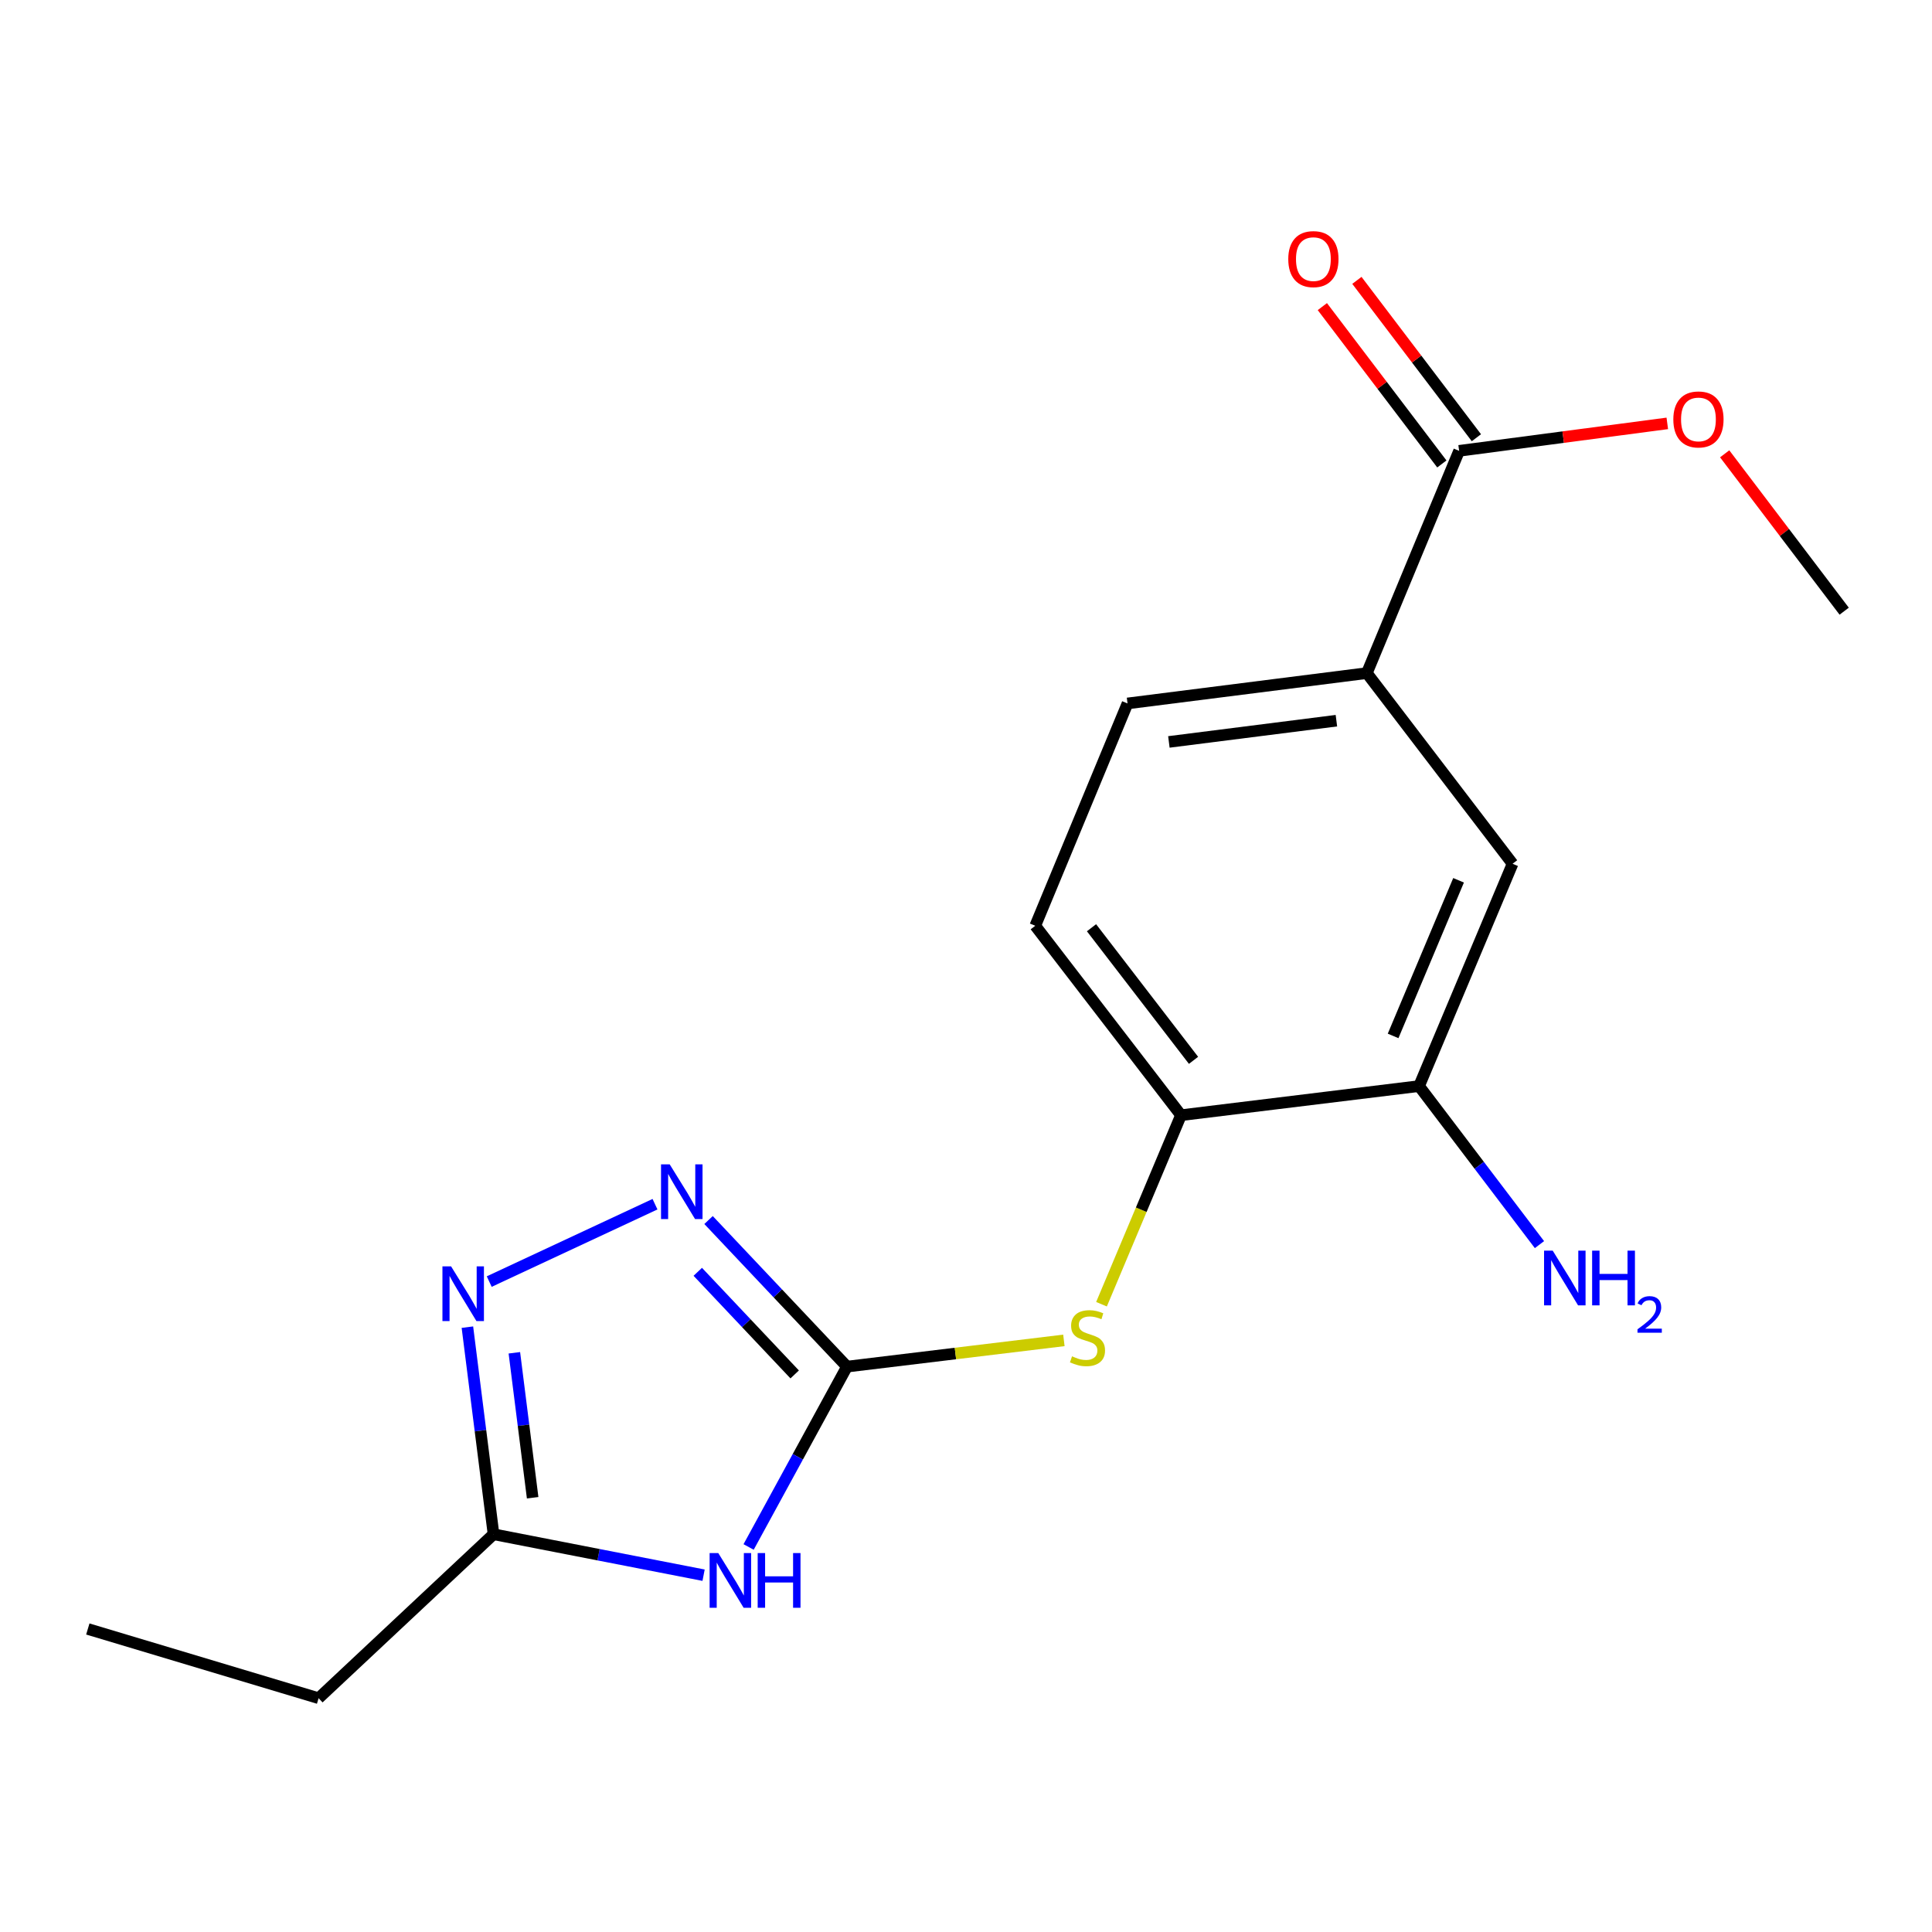 <?xml version='1.0' encoding='iso-8859-1'?>
<svg version='1.1' baseProfile='full'
              xmlns='http://www.w3.org/2000/svg'
                      xmlns:rdkit='http://www.rdkit.org/xml'
                      xmlns:xlink='http://www.w3.org/1999/xlink'
                  xml:space='preserve'
width='1000px' height='1000px' viewBox='0 0 1000 1000'>
<!-- END OF HEADER -->
<rect style='opacity:1.0;fill:#FFFFFF;stroke:none' width='1000' height='1000' x='0' y='0'> </rect>
<path class='bond-0' d='M 438.401,707.361 L 412.94,754.036' style='fill:none;fill-rule:evenodd;stroke:#000000;stroke-width:6px;stroke-linecap:butt;stroke-linejoin:miter;stroke-opacity:1' />
<path class='bond-0' d='M 412.94,754.036 L 387.48,800.711' style='fill:none;fill-rule:evenodd;stroke:#0000FF;stroke-width:6px;stroke-linecap:butt;stroke-linejoin:miter;stroke-opacity:1' />
<path class='bond-1' d='M 438.401,707.361 L 402.571,669.425' style='fill:none;fill-rule:evenodd;stroke:#000000;stroke-width:6px;stroke-linecap:butt;stroke-linejoin:miter;stroke-opacity:1' />
<path class='bond-1' d='M 402.571,669.425 L 366.742,631.489' style='fill:none;fill-rule:evenodd;stroke:#0000FF;stroke-width:6px;stroke-linecap:butt;stroke-linejoin:miter;stroke-opacity:1' />
<path class='bond-1' d='M 411.328,711.398 L 386.247,684.843' style='fill:none;fill-rule:evenodd;stroke:#000000;stroke-width:6px;stroke-linecap:butt;stroke-linejoin:miter;stroke-opacity:1' />
<path class='bond-1' d='M 386.247,684.843 L 361.167,658.287' style='fill:none;fill-rule:evenodd;stroke:#0000FF;stroke-width:6px;stroke-linecap:butt;stroke-linejoin:miter;stroke-opacity:1' />
<path class='bond-4' d='M 438.401,707.361 L 494.535,700.571' style='fill:none;fill-rule:evenodd;stroke:#000000;stroke-width:6px;stroke-linecap:butt;stroke-linejoin:miter;stroke-opacity:1' />
<path class='bond-4' d='M 494.535,700.571 L 550.669,693.782' style='fill:none;fill-rule:evenodd;stroke:#CCCC00;stroke-width:6px;stroke-linecap:butt;stroke-linejoin:miter;stroke-opacity:1' />
<path class='bond-3' d='M 364.175,815.319 L 309.812,804.72' style='fill:none;fill-rule:evenodd;stroke:#0000FF;stroke-width:6px;stroke-linecap:butt;stroke-linejoin:miter;stroke-opacity:1' />
<path class='bond-3' d='M 309.812,804.72 L 255.45,794.121' style='fill:none;fill-rule:evenodd;stroke:#000000;stroke-width:6px;stroke-linecap:butt;stroke-linejoin:miter;stroke-opacity:1' />
<path class='bond-2' d='M 339.027,623.292 L 253.224,663.346' style='fill:none;fill-rule:evenodd;stroke:#0000FF;stroke-width:6px;stroke-linecap:butt;stroke-linejoin:miter;stroke-opacity:1' />
<path class='bond-18' d='M 241.927,686.935 L 248.689,740.528' style='fill:none;fill-rule:evenodd;stroke:#0000FF;stroke-width:6px;stroke-linecap:butt;stroke-linejoin:miter;stroke-opacity:1' />
<path class='bond-18' d='M 248.689,740.528 L 255.45,794.121' style='fill:none;fill-rule:evenodd;stroke:#000000;stroke-width:6px;stroke-linecap:butt;stroke-linejoin:miter;stroke-opacity:1' />
<path class='bond-18' d='M 266.233,700.202 L 270.966,737.717' style='fill:none;fill-rule:evenodd;stroke:#0000FF;stroke-width:6px;stroke-linecap:butt;stroke-linejoin:miter;stroke-opacity:1' />
<path class='bond-18' d='M 270.966,737.717 L 275.699,775.232' style='fill:none;fill-rule:evenodd;stroke:#000000;stroke-width:6px;stroke-linecap:butt;stroke-linejoin:miter;stroke-opacity:1' />
<path class='bond-15' d='M 255.45,794.121 L 164.91,878.985' style='fill:none;fill-rule:evenodd;stroke:#000000;stroke-width:6px;stroke-linecap:butt;stroke-linejoin:miter;stroke-opacity:1' />
<path class='bond-6' d='M 570.135,675.063 L 590.71,626.145' style='fill:none;fill-rule:evenodd;stroke:#CCCC00;stroke-width:6px;stroke-linecap:butt;stroke-linejoin:miter;stroke-opacity:1' />
<path class='bond-6' d='M 590.71,626.145 L 611.285,577.227' style='fill:none;fill-rule:evenodd;stroke:#000000;stroke-width:6px;stroke-linecap:butt;stroke-linejoin:miter;stroke-opacity:1' />
<path class='bond-5' d='M 755.241,233.355 L 707.476,348.395' style='fill:none;fill-rule:evenodd;stroke:#000000;stroke-width:6px;stroke-linecap:butt;stroke-linejoin:miter;stroke-opacity:1' />
<path class='bond-10' d='M 764.181,226.565 L 733.254,185.843' style='fill:none;fill-rule:evenodd;stroke:#000000;stroke-width:6px;stroke-linecap:butt;stroke-linejoin:miter;stroke-opacity:1' />
<path class='bond-10' d='M 733.254,185.843 L 702.326,145.121' style='fill:none;fill-rule:evenodd;stroke:#FF0000;stroke-width:6px;stroke-linecap:butt;stroke-linejoin:miter;stroke-opacity:1' />
<path class='bond-10' d='M 746.3,240.146 L 715.372,199.424' style='fill:none;fill-rule:evenodd;stroke:#000000;stroke-width:6px;stroke-linecap:butt;stroke-linejoin:miter;stroke-opacity:1' />
<path class='bond-10' d='M 715.372,199.424 L 684.445,158.702' style='fill:none;fill-rule:evenodd;stroke:#FF0000;stroke-width:6px;stroke-linecap:butt;stroke-linejoin:miter;stroke-opacity:1' />
<path class='bond-14' d='M 755.241,233.355 L 809.115,226.248' style='fill:none;fill-rule:evenodd;stroke:#000000;stroke-width:6px;stroke-linecap:butt;stroke-linejoin:miter;stroke-opacity:1' />
<path class='bond-14' d='M 809.115,226.248 L 862.989,219.141' style='fill:none;fill-rule:evenodd;stroke:#FF0000;stroke-width:6px;stroke-linecap:butt;stroke-linejoin:miter;stroke-opacity:1' />
<path class='bond-8' d='M 611.285,577.227 L 734.508,562.158' style='fill:none;fill-rule:evenodd;stroke:#000000;stroke-width:6px;stroke-linecap:butt;stroke-linejoin:miter;stroke-opacity:1' />
<path class='bond-12' d='M 611.285,577.227 L 535.852,479.177' style='fill:none;fill-rule:evenodd;stroke:#000000;stroke-width:6px;stroke-linecap:butt;stroke-linejoin:miter;stroke-opacity:1' />
<path class='bond-12' d='M 617.767,548.828 L 564.963,480.193' style='fill:none;fill-rule:evenodd;stroke:#000000;stroke-width:6px;stroke-linecap:butt;stroke-linejoin:miter;stroke-opacity:1' />
<path class='bond-7' d='M 707.476,348.395 L 583.604,364.1' style='fill:none;fill-rule:evenodd;stroke:#000000;stroke-width:6px;stroke-linecap:butt;stroke-linejoin:miter;stroke-opacity:1' />
<path class='bond-7' d='M 691.719,373.026 L 605.009,384.02' style='fill:none;fill-rule:evenodd;stroke:#000000;stroke-width:6px;stroke-linecap:butt;stroke-linejoin:miter;stroke-opacity:1' />
<path class='bond-19' d='M 707.476,348.395 L 782.909,447.081' style='fill:none;fill-rule:evenodd;stroke:#000000;stroke-width:6px;stroke-linecap:butt;stroke-linejoin:miter;stroke-opacity:1' />
<path class='bond-9' d='M 734.508,562.158 L 782.909,447.081' style='fill:none;fill-rule:evenodd;stroke:#000000;stroke-width:6px;stroke-linecap:butt;stroke-linejoin:miter;stroke-opacity:1' />
<path class='bond-9' d='M 721.07,536.191 L 754.951,455.637' style='fill:none;fill-rule:evenodd;stroke:#000000;stroke-width:6px;stroke-linecap:butt;stroke-linejoin:miter;stroke-opacity:1' />
<path class='bond-13' d='M 734.508,562.158 L 765.664,603.186' style='fill:none;fill-rule:evenodd;stroke:#000000;stroke-width:6px;stroke-linecap:butt;stroke-linejoin:miter;stroke-opacity:1' />
<path class='bond-13' d='M 765.664,603.186 L 796.82,644.214' style='fill:none;fill-rule:evenodd;stroke:#0000FF;stroke-width:6px;stroke-linecap:butt;stroke-linejoin:miter;stroke-opacity:1' />
<path class='bond-11' d='M 583.604,364.1 L 535.852,479.177' style='fill:none;fill-rule:evenodd;stroke:#000000;stroke-width:6px;stroke-linecap:butt;stroke-linejoin:miter;stroke-opacity:1' />
<path class='bond-16' d='M 892.689,234.892 L 923.617,275.62' style='fill:none;fill-rule:evenodd;stroke:#FF0000;stroke-width:6px;stroke-linecap:butt;stroke-linejoin:miter;stroke-opacity:1' />
<path class='bond-16' d='M 923.617,275.62 L 954.545,316.348' style='fill:none;fill-rule:evenodd;stroke:#000000;stroke-width:6px;stroke-linecap:butt;stroke-linejoin:miter;stroke-opacity:1' />
<path class='bond-17' d='M 164.91,878.985 L 45.455,843.158' style='fill:none;fill-rule:evenodd;stroke:#000000;stroke-width:6px;stroke-linecap:butt;stroke-linejoin:miter;stroke-opacity:1' />
<path  class='atom-1' d='M 371.777 803.862
L 381.057 818.862
Q 381.977 820.342, 383.457 823.022
Q 384.937 825.702, 385.017 825.862
L 385.017 803.862
L 388.777 803.862
L 388.777 832.182
L 384.897 832.182
L 374.937 815.782
Q 373.777 813.862, 372.537 811.662
Q 371.337 809.462, 370.977 808.782
L 370.977 832.182
L 367.297 832.182
L 367.297 803.862
L 371.777 803.862
' fill='#0000FF'/>
<path  class='atom-1' d='M 392.177 803.862
L 396.017 803.862
L 396.017 815.902
L 410.497 815.902
L 410.497 803.862
L 414.337 803.862
L 414.337 832.182
L 410.497 832.182
L 410.497 819.102
L 396.017 819.102
L 396.017 832.182
L 392.177 832.182
L 392.177 803.862
' fill='#0000FF'/>
<path  class='atom-2' d='M 346.628 602.661
L 355.908 617.661
Q 356.828 619.141, 358.308 621.821
Q 359.788 624.501, 359.868 624.661
L 359.868 602.661
L 363.628 602.661
L 363.628 630.981
L 359.748 630.981
L 349.788 614.581
Q 348.628 612.661, 347.388 610.461
Q 346.188 608.261, 345.828 607.581
L 345.828 630.981
L 342.148 630.981
L 342.148 602.661
L 346.628 602.661
' fill='#0000FF'/>
<path  class='atom-3' d='M 233.485 655.478
L 242.765 670.478
Q 243.685 671.958, 245.165 674.638
Q 246.645 677.318, 246.725 677.478
L 246.725 655.478
L 250.485 655.478
L 250.485 683.798
L 246.605 683.798
L 236.645 667.398
Q 235.485 665.478, 234.245 663.278
Q 233.045 661.078, 232.685 660.398
L 232.685 683.798
L 229.005 683.798
L 229.005 655.478
L 233.485 655.478
' fill='#0000FF'/>
<path  class='atom-5' d='M 554.884 702.024
Q 555.204 702.144, 556.524 702.704
Q 557.844 703.264, 559.284 703.624
Q 560.764 703.944, 562.204 703.944
Q 564.884 703.944, 566.444 702.664
Q 568.004 701.344, 568.004 699.064
Q 568.004 697.504, 567.204 696.544
Q 566.444 695.584, 565.244 695.064
Q 564.044 694.544, 562.044 693.944
Q 559.524 693.184, 558.004 692.464
Q 556.524 691.744, 555.444 690.224
Q 554.404 688.704, 554.404 686.144
Q 554.404 682.584, 556.804 680.384
Q 559.244 678.184, 564.044 678.184
Q 567.324 678.184, 571.044 679.744
L 570.124 682.824
Q 566.724 681.424, 564.164 681.424
Q 561.404 681.424, 559.884 682.584
Q 558.364 683.704, 558.404 685.664
Q 558.404 687.184, 559.164 688.104
Q 559.964 689.024, 561.084 689.544
Q 562.244 690.064, 564.164 690.664
Q 566.724 691.464, 568.244 692.264
Q 569.764 693.064, 570.844 694.704
Q 571.964 696.304, 571.964 699.064
Q 571.964 702.984, 569.324 705.104
Q 566.724 707.184, 562.364 707.184
Q 559.844 707.184, 557.924 706.624
Q 556.044 706.104, 553.804 705.184
L 554.884 702.024
' fill='#CCCC00'/>
<path  class='atom-11' d='M 666.807 134.113
Q 666.807 127.313, 670.167 123.513
Q 673.527 119.713, 679.807 119.713
Q 686.087 119.713, 689.447 123.513
Q 692.807 127.313, 692.807 134.113
Q 692.807 140.993, 689.407 144.913
Q 686.007 148.793, 679.807 148.793
Q 673.567 148.793, 670.167 144.913
Q 666.807 141.033, 666.807 134.113
M 679.807 145.593
Q 684.127 145.593, 686.447 142.713
Q 688.807 139.793, 688.807 134.113
Q 688.807 128.553, 686.447 125.753
Q 684.127 122.913, 679.807 122.913
Q 675.487 122.913, 673.127 125.713
Q 670.807 128.513, 670.807 134.113
Q 670.807 139.833, 673.127 142.713
Q 675.487 145.593, 679.807 145.593
' fill='#FF0000'/>
<path  class='atom-14' d='M 803.681 647.332
L 812.961 662.332
Q 813.881 663.812, 815.361 666.492
Q 816.841 669.172, 816.921 669.332
L 816.921 647.332
L 820.681 647.332
L 820.681 675.652
L 816.801 675.652
L 806.841 659.252
Q 805.681 657.332, 804.441 655.132
Q 803.241 652.932, 802.881 652.252
L 802.881 675.652
L 799.201 675.652
L 799.201 647.332
L 803.681 647.332
' fill='#0000FF'/>
<path  class='atom-14' d='M 824.081 647.332
L 827.921 647.332
L 827.921 659.372
L 842.401 659.372
L 842.401 647.332
L 846.241 647.332
L 846.241 675.652
L 842.401 675.652
L 842.401 662.572
L 827.921 662.572
L 827.921 675.652
L 824.081 675.652
L 824.081 647.332
' fill='#0000FF'/>
<path  class='atom-14' d='M 847.614 674.659
Q 848.3 672.89, 849.937 671.913
Q 851.574 670.91, 853.844 670.91
Q 856.669 670.91, 858.253 672.441
Q 859.837 673.972, 859.837 676.691
Q 859.837 679.463, 857.778 682.051
Q 855.745 684.638, 851.521 687.7
L 860.154 687.7
L 860.154 689.812
L 847.561 689.812
L 847.561 688.043
Q 851.046 685.562, 853.105 683.714
Q 855.191 681.866, 856.194 680.203
Q 857.197 678.539, 857.197 676.823
Q 857.197 675.028, 856.3 674.025
Q 855.402 673.022, 853.844 673.022
Q 852.34 673.022, 851.336 673.629
Q 850.333 674.236, 849.62 675.583
L 847.614 674.659
' fill='#0000FF'/>
<path  class='atom-15' d='M 866.112 217.094
Q 866.112 210.294, 869.472 206.494
Q 872.832 202.694, 879.112 202.694
Q 885.392 202.694, 888.752 206.494
Q 892.112 210.294, 892.112 217.094
Q 892.112 223.974, 888.712 227.894
Q 885.312 231.774, 879.112 231.774
Q 872.872 231.774, 869.472 227.894
Q 866.112 224.014, 866.112 217.094
M 879.112 228.574
Q 883.432 228.574, 885.752 225.694
Q 888.112 222.774, 888.112 217.094
Q 888.112 211.534, 885.752 208.734
Q 883.432 205.894, 879.112 205.894
Q 874.792 205.894, 872.432 208.694
Q 870.112 211.494, 870.112 217.094
Q 870.112 222.814, 872.432 225.694
Q 874.792 228.574, 879.112 228.574
' fill='#FF0000'/>
</svg>
